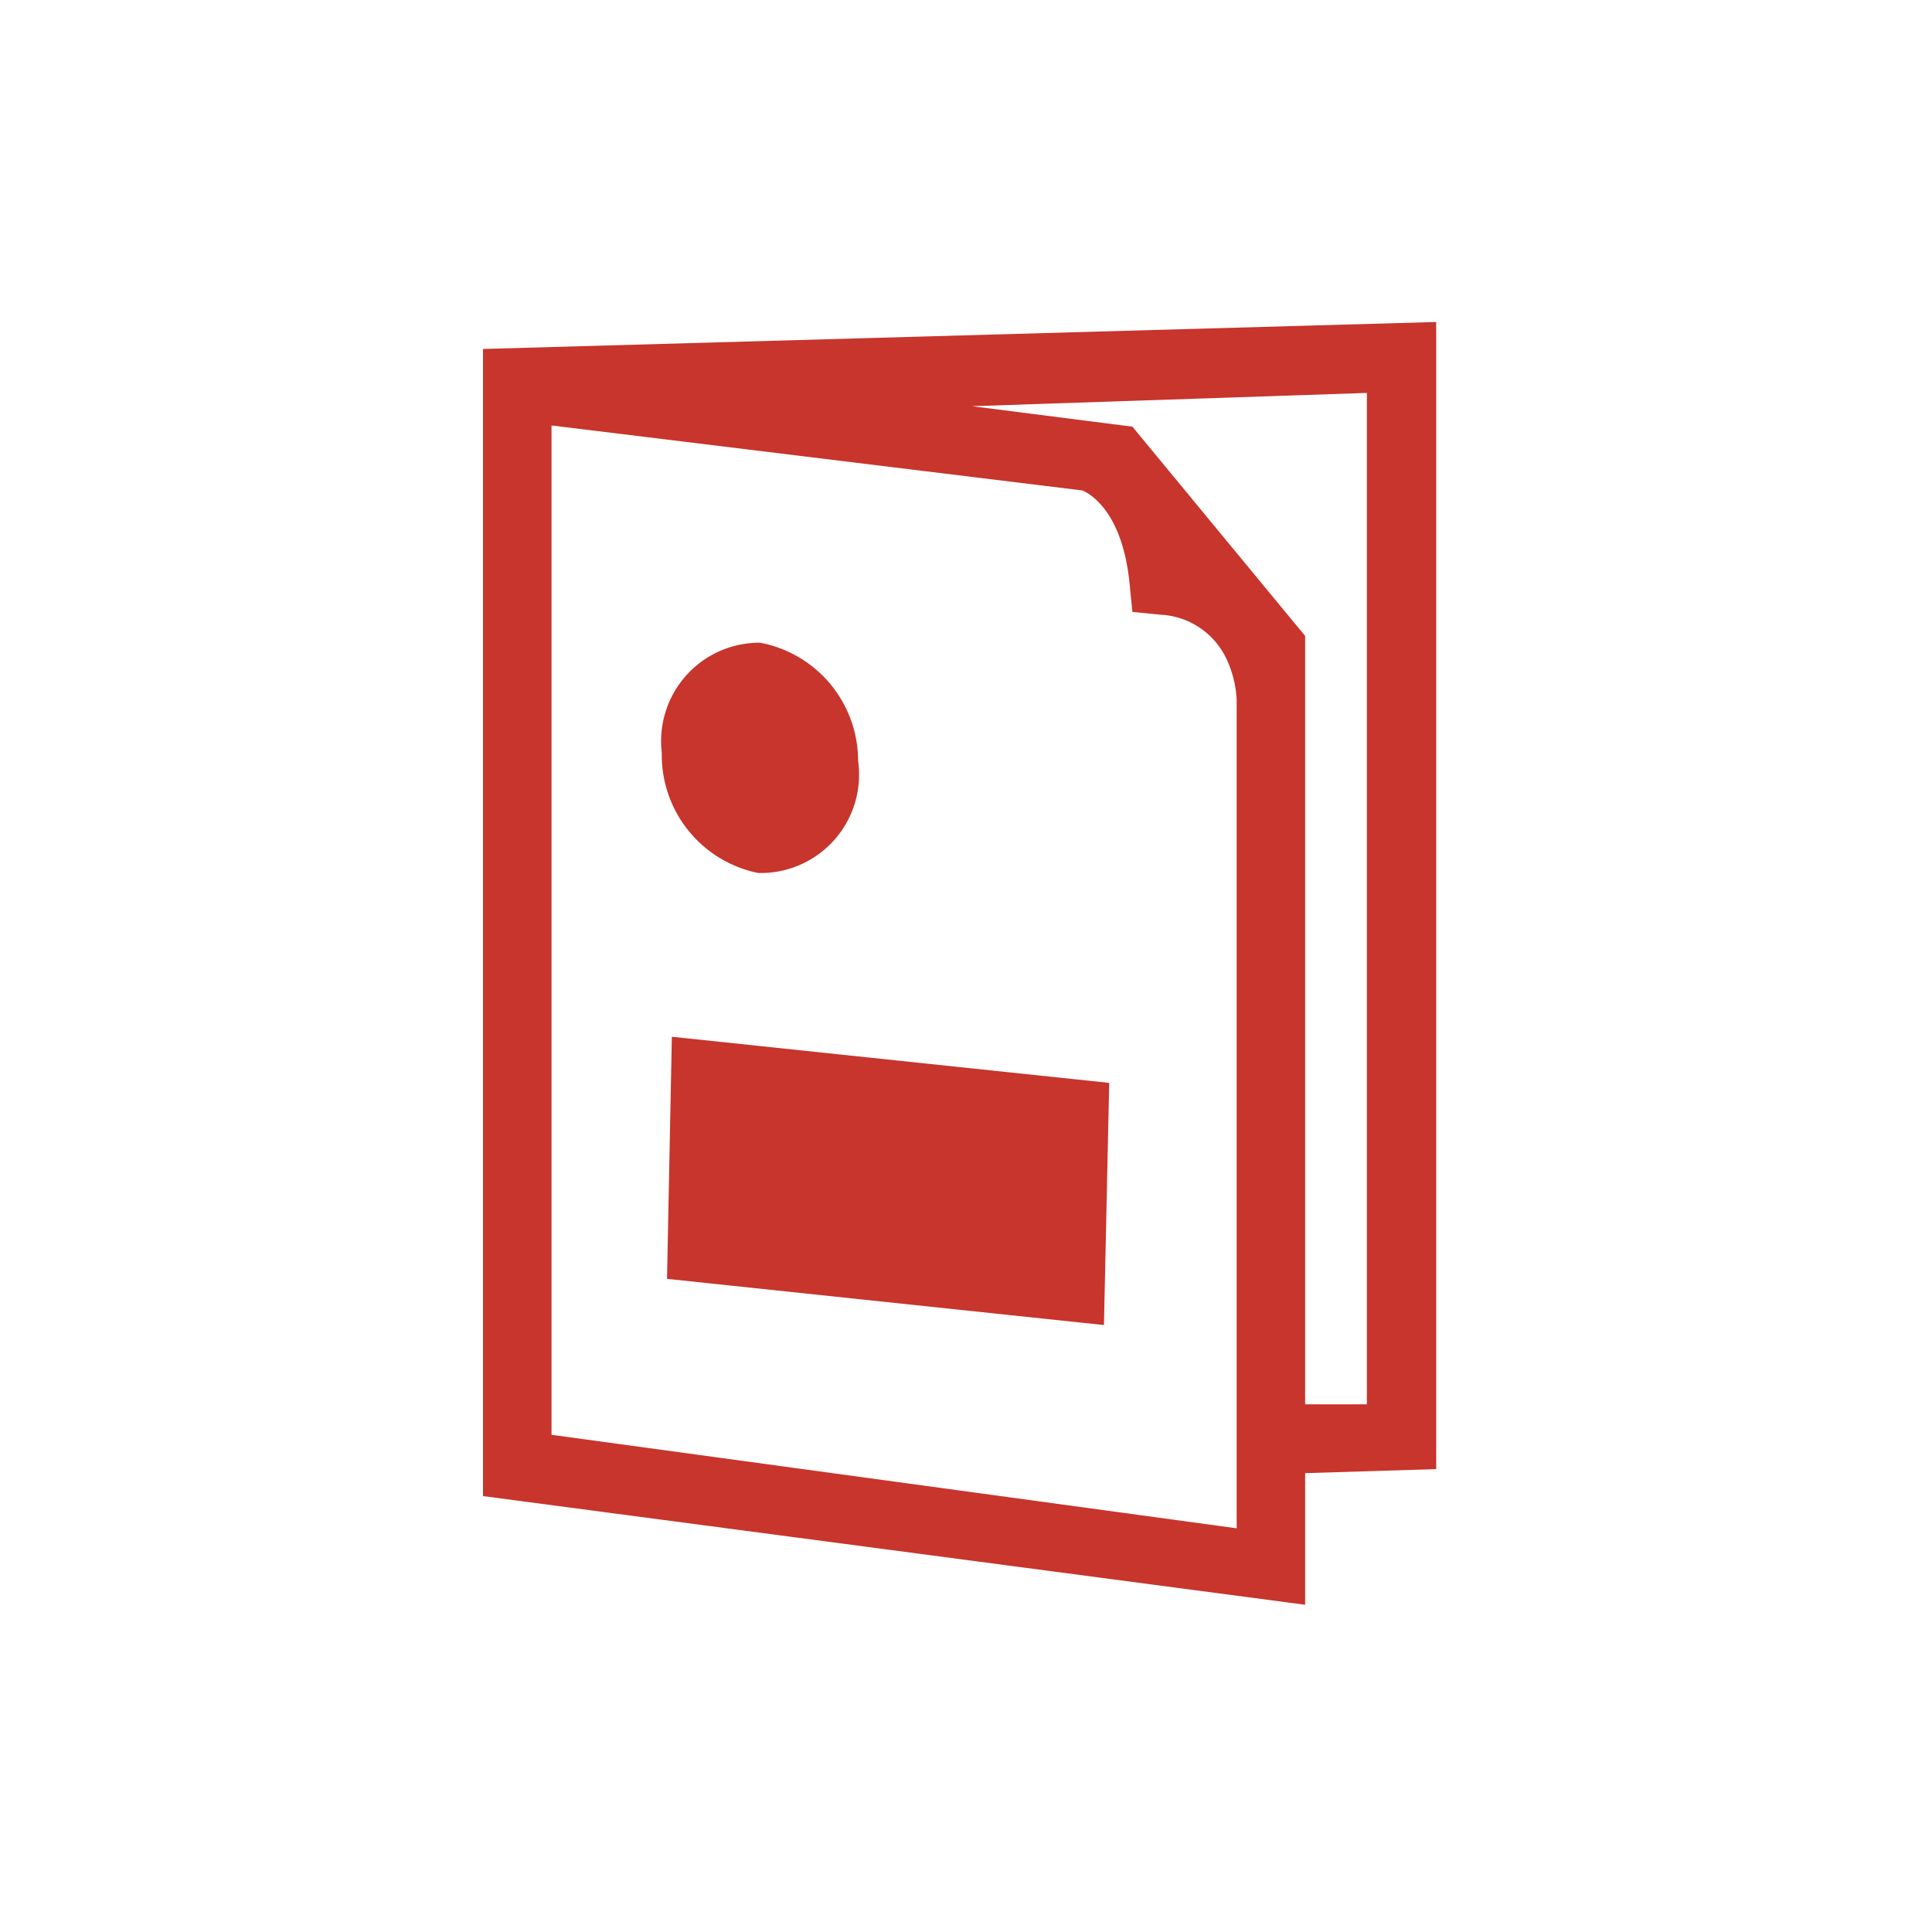 <svg width="32" height="32" fill="none" xmlns="http://www.w3.org/2000/svg"><path d="M23.79 5.333 8 5.78V24.78l13.617 1.8V24.4l2.171-.067v-19h.001Zm-3.32 19.979L9.135 23.765V7.047l8.79 1.076c.087.033.667.312.785 1.553l.046.459.459.046a1.277 1.277 0 0 1 1.085.703c.109.22.171.461.183.707v13.721h-.015Zm2.183-2.052h-1.036V10.533l-2.861-3.466-2.656-.339 6.54-.22V23.26h.013Z" fill="#C7352C"/><path d="M12.575 10.645a1.63 1.63 0 0 0-1.614 1.82v.042a1.992 1.992 0 0 0 1.6 1.953h.039a1.629 1.629 0 0 0 1.613-1.857 1.992 1.992 0 0 0-1.626-1.958h-.012ZM18.372 17.936l-7.244-.764-.08 4.01 7.237.765.087-4.011Z" fill="#C7352C"/></svg>